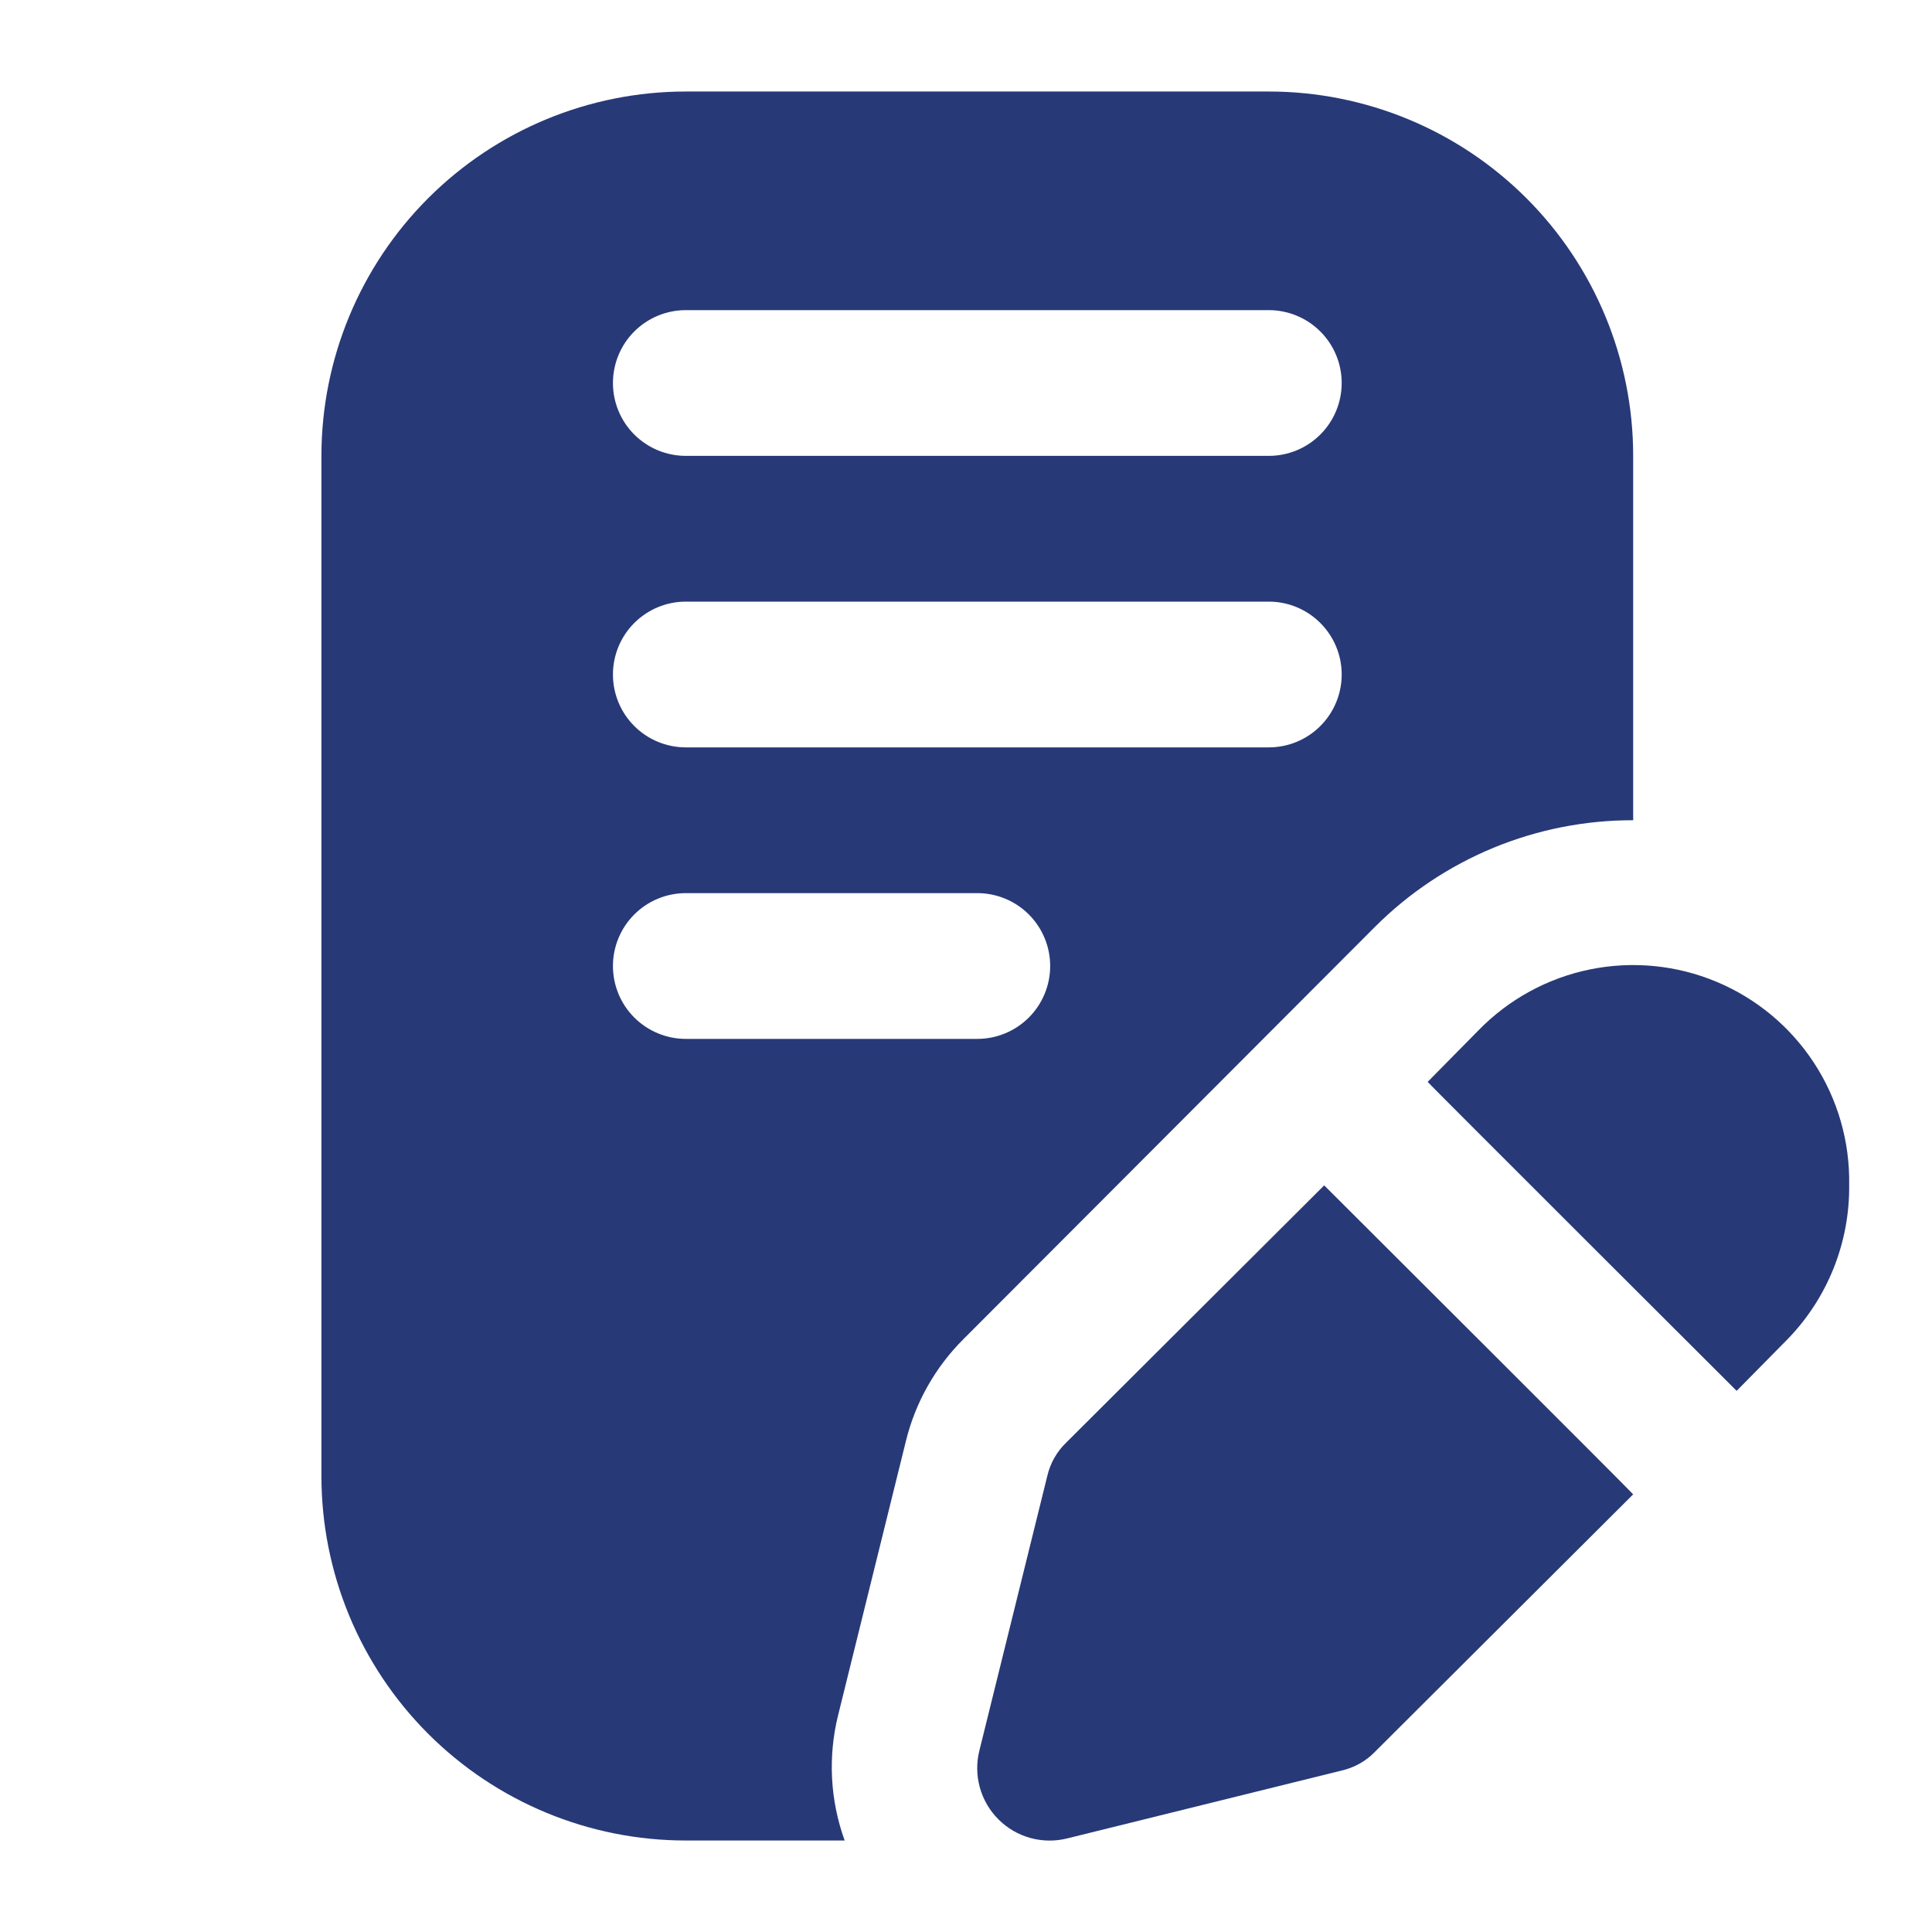 <svg xmlns="http://www.w3.org/2000/svg" fill="none" viewBox="0 0 70 70" height="70" width="70">
<path fill="#283977" d="M45.971 3.316H24.848C21.347 3.316 17.989 4.707 15.513 7.182C13.037 9.658 11.646 13.016 11.646 16.517V53.483C11.646 55.216 11.988 56.933 12.651 58.535C13.315 60.137 14.287 61.592 15.513 62.818C17.989 65.294 21.347 66.685 24.848 66.685H30.604C30.076 65.228 29.994 63.647 30.367 62.143L32.822 52.215C33.165 50.815 33.887 49.536 34.908 48.519L49.826 33.574C51.054 32.348 52.512 31.377 54.116 30.715C55.719 30.054 57.438 29.715 59.173 29.719V16.517C59.173 13.016 57.782 9.658 55.306 7.182C52.831 4.707 49.473 3.316 45.971 3.316ZM35.41 37.641H24.848C24.148 37.641 23.477 37.362 22.981 36.867C22.486 36.372 22.208 35.7 22.208 35C22.208 34.3 22.486 33.628 22.981 33.133C23.477 32.638 24.148 32.36 24.848 32.36H35.41C36.11 32.36 36.782 32.638 37.277 33.133C37.772 33.628 38.05 34.3 38.05 35C38.05 35.7 37.772 36.372 37.277 36.867C36.782 37.362 36.11 37.641 35.41 37.641ZM45.971 27.079H24.848C24.148 27.079 23.477 26.801 22.981 26.306C22.486 25.811 22.208 25.139 22.208 24.439C22.208 23.738 22.486 23.067 22.981 22.572C23.477 22.076 24.148 21.798 24.848 21.798H45.971C46.672 21.798 47.343 22.076 47.838 22.572C48.334 23.067 48.612 23.738 48.612 24.439C48.612 25.139 48.334 25.811 47.838 26.306C47.343 26.801 46.672 27.079 45.971 27.079ZM45.971 16.517H24.848C24.148 16.517 23.477 16.239 22.981 15.744C22.486 15.249 22.208 14.577 22.208 13.877C22.208 13.177 22.486 12.505 22.981 12.01C23.477 11.515 24.148 11.237 24.848 11.237H45.971C46.672 11.237 47.343 11.515 47.838 12.01C48.334 12.505 48.612 13.177 48.612 13.877C48.612 14.577 48.334 15.249 47.838 15.744C47.343 16.239 46.672 16.517 45.971 16.517Z"></path>
<path fill="#283977" d="M66.999 42.921C67.025 45.008 66.224 47.021 64.77 48.519L62.922 50.393C62.922 50.393 51.701 39.198 51.727 39.198L53.575 37.324C54.67 36.203 56.076 35.436 57.611 35.123C59.146 34.811 60.74 34.966 62.186 35.569C63.632 36.172 64.864 37.195 65.722 38.506C66.58 39.816 67.025 41.355 66.999 42.921ZM59.173 54.143L49.826 63.463C49.497 63.806 49.075 64.044 48.611 64.15L38.684 66.605C38.242 66.719 37.778 66.715 37.338 66.595C36.898 66.475 36.497 66.242 36.175 65.919C35.852 65.597 35.62 65.196 35.499 64.756C35.379 64.316 35.375 63.852 35.489 63.41L37.944 53.483C38.05 53.02 38.288 52.597 38.631 52.268L47.978 42.948C47.978 42.948 59.173 54.116 59.173 54.143Z"></path>
</svg>
